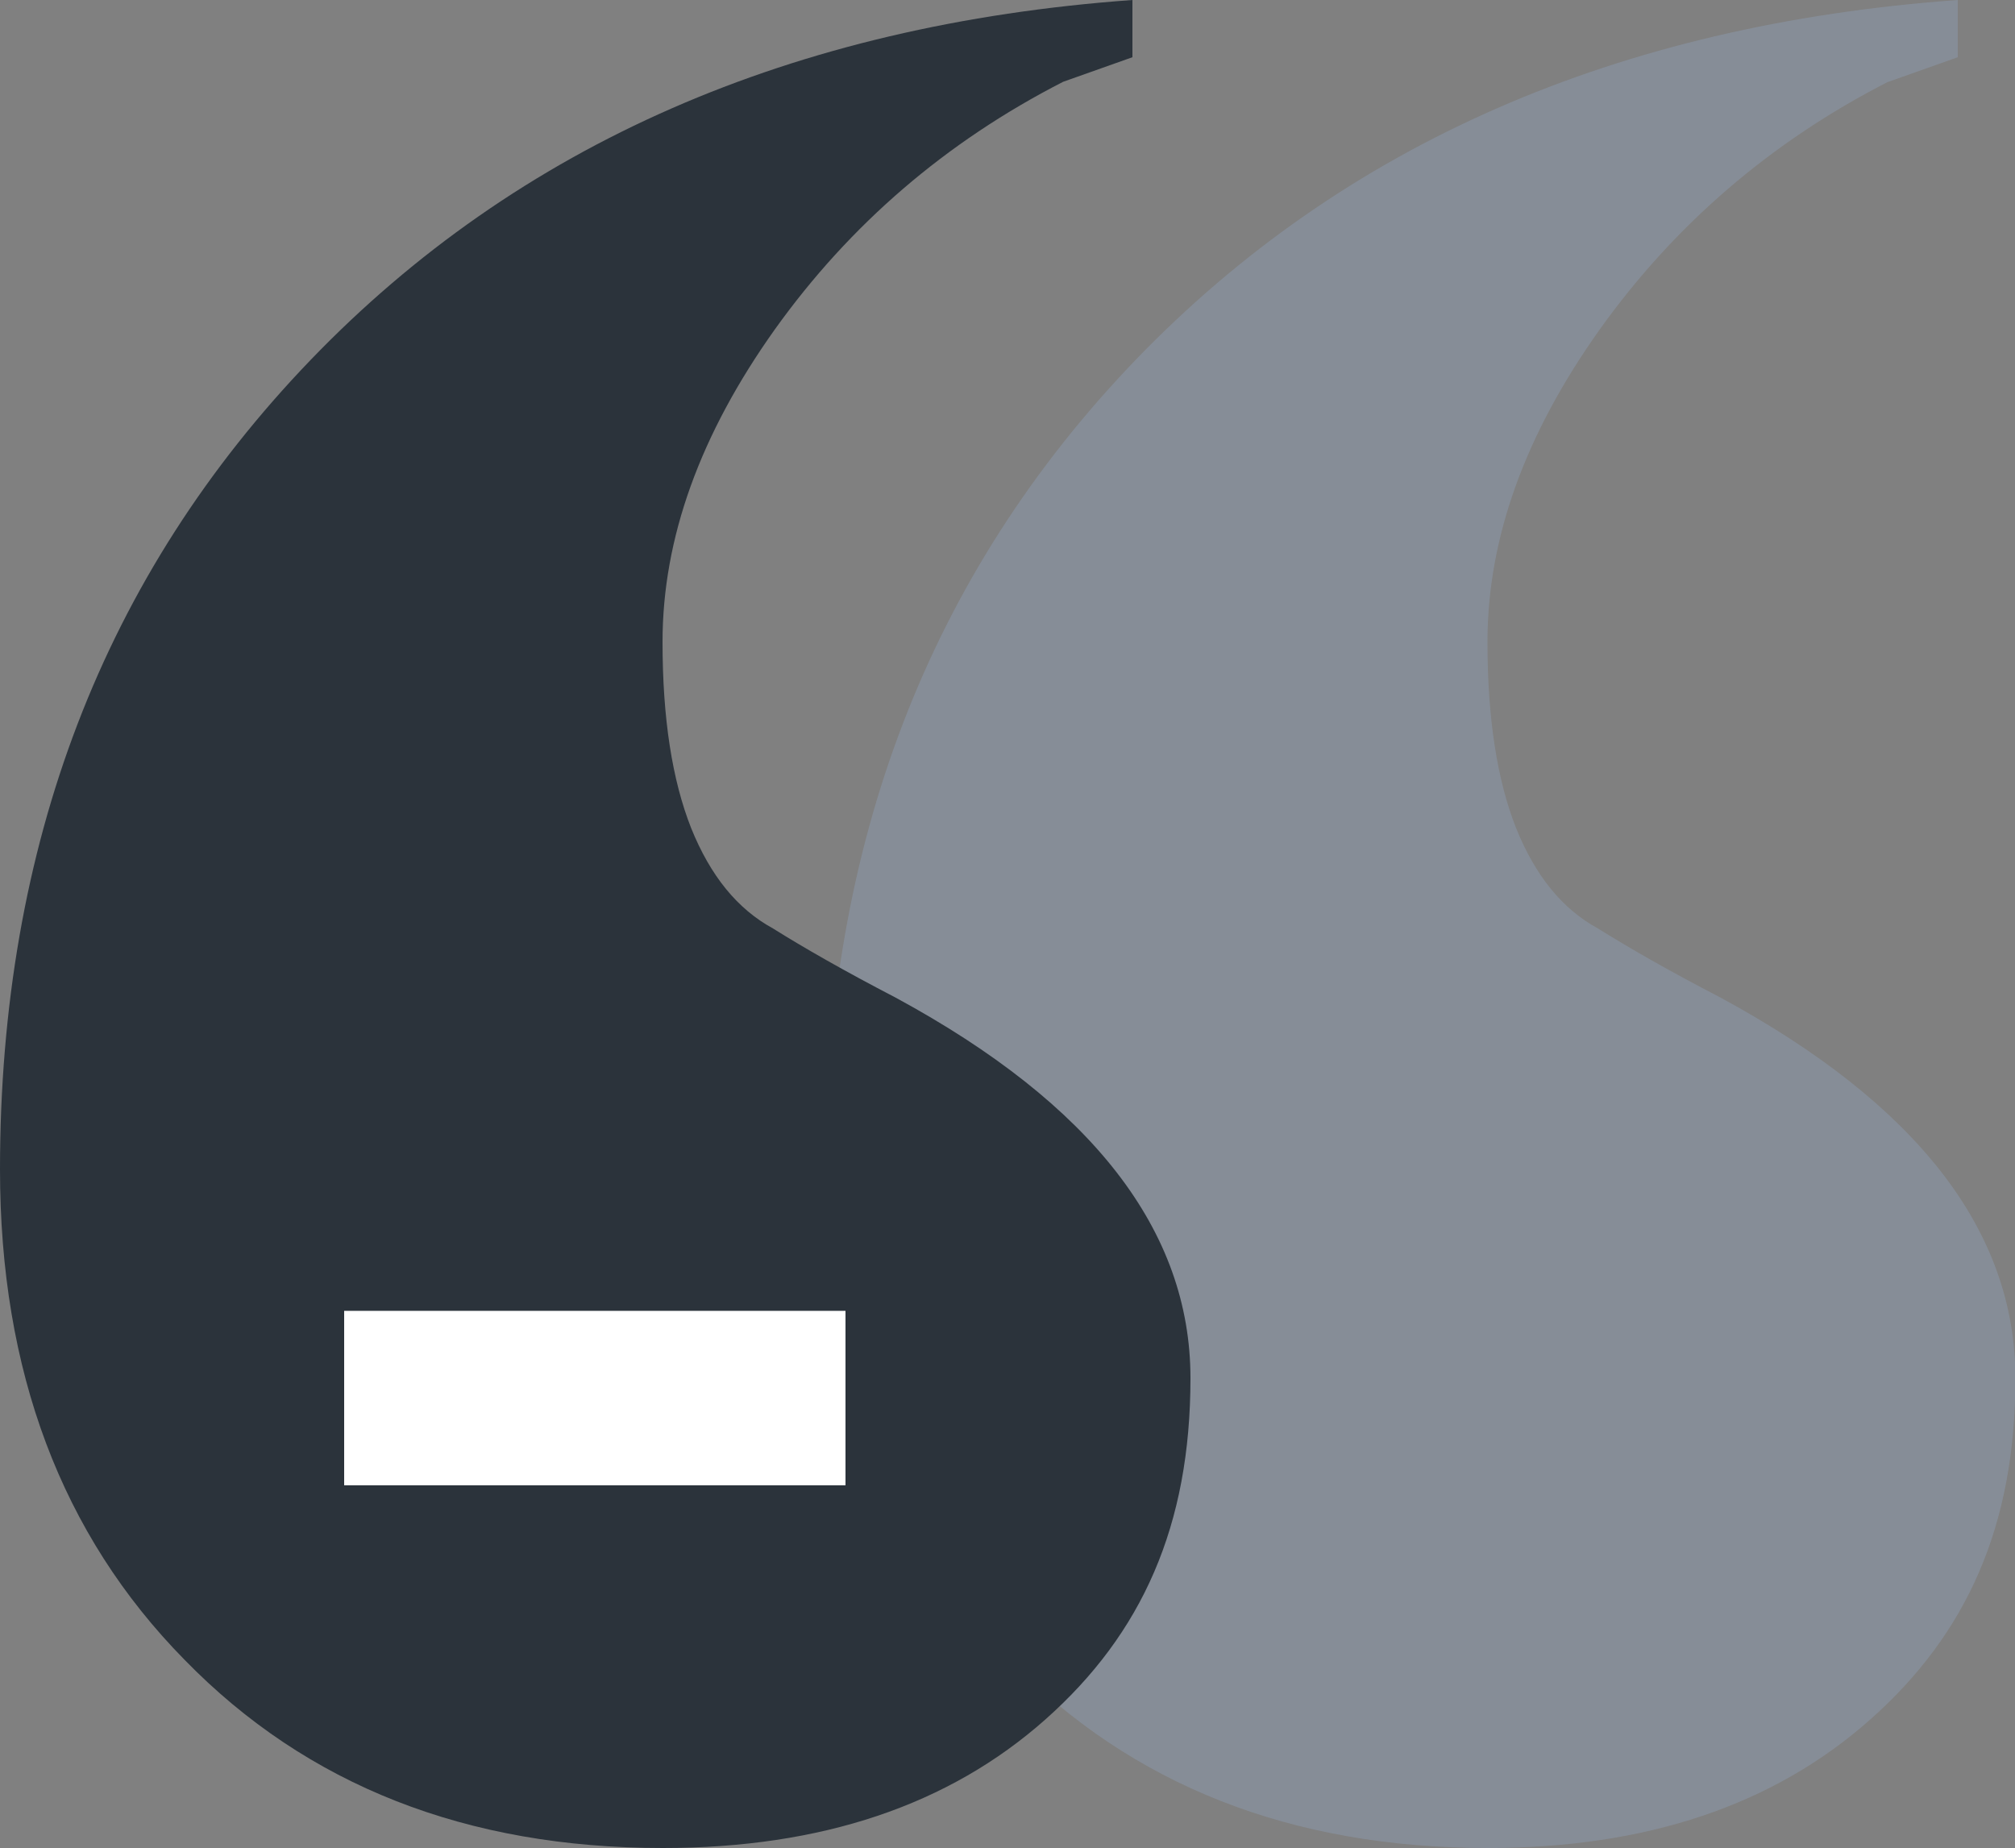 <?xml version="1.0" encoding="UTF-8"?><svg id="Layer_2" xmlns="http://www.w3.org/2000/svg" xmlns:xlink="http://www.w3.org/1999/xlink" viewBox="0 0 50 45.86"><rect x="0" y="0" width="50" height="45.86" fill="#808080" stroke="none"/><defs><style>.cls-1{fill:#fff;}.cls-2{fill:#868d97;}.cls-3{fill:#2b333b;}.cls-4,.cls-5{fill:none;}.cls-5{clip-path:url(#clippath);}</style><clipPath id="clippath"><rect class="cls-4" width="50" height="45.86"/></clipPath></defs><g id="Layer_1-2"><g class="cls-5"><path class="cls-2" d="m46.85,2.03c-2.91,1.49-5.29,3.54-7.15,6.14-1.86,2.61-2.79,5.19-2.79,7.76,0,1.9.24,3.43.71,4.62.48,1.19,1.15,2.01,2.03,2.49.75.47,1.76,1.05,3.05,1.72,4.87,2.64,7.31,5.78,7.31,9.44s-1.2,6.34-3.6,8.47c-2.4,2.13-5.56,3.19-9.49,3.19-4.87,0-8.83-1.55-11.87-4.67-3.05-3.11-4.57-7.17-4.57-12.18,0-8.05,2.57-14.75,7.71-20.09C33.33,3.59,40.12.61,48.58,0v1.42l-1.72.61Z"/><path class="cls-3" d="m26.38,2.03c-2.91,1.49-5.29,3.54-7.15,6.14-1.86,2.61-2.79,5.19-2.79,7.76,0,1.9.24,3.43.71,4.62.48,1.19,1.15,2.01,2.03,2.49.75.47,1.76,1.05,3.05,1.72,4.87,2.64,7.31,5.78,7.31,9.44s-1.2,6.34-3.6,8.47c-2.4,2.13-5.56,3.19-9.49,3.19-4.87,0-8.83-1.55-11.87-4.67C1.52,38.08,0,34.02,0,29.02,0,20.97,2.57,14.27,7.71,8.93,12.85,3.59,19.65.61,28.1,0v1.42l-1.72.61Z"/></g><rect class="cls-1" x="8.54" y="32.53" width="12.44" height="4.33"/></g></svg>